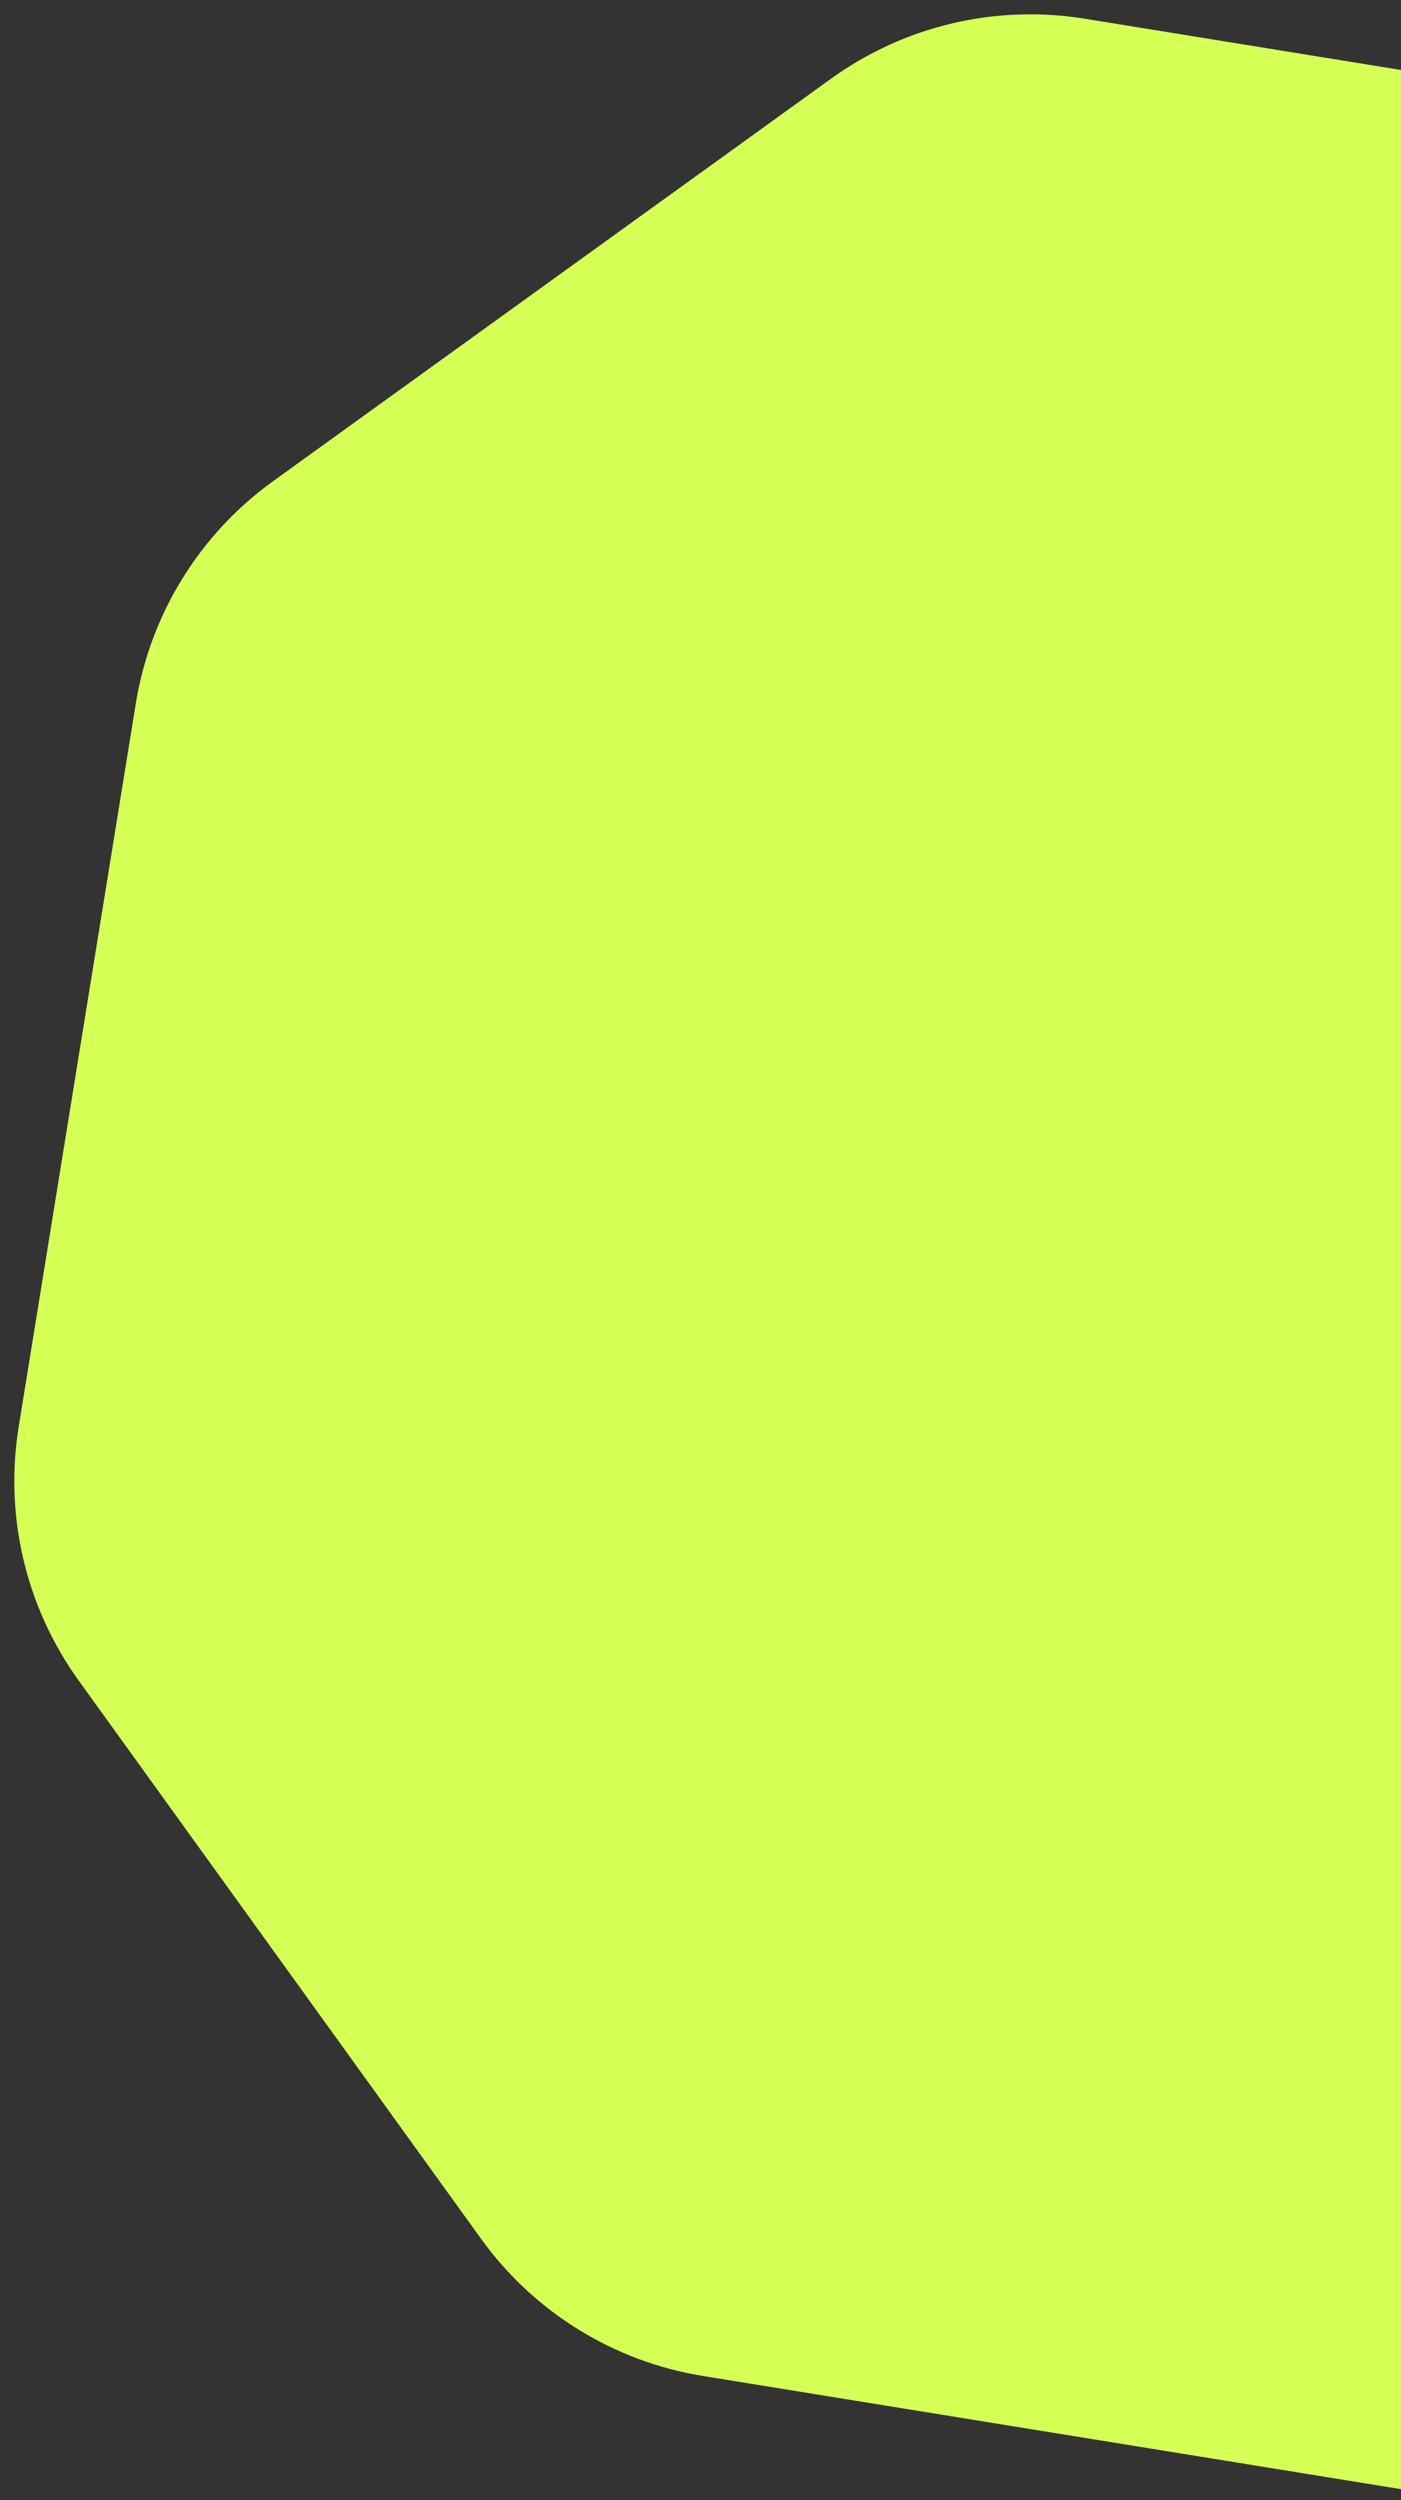 <?xml version="1.0" encoding="UTF-8"?> <svg xmlns="http://www.w3.org/2000/svg" width="37" height="66" viewBox="0 0 37 66" fill="none"><rect x="0" y="0" width="37" height="66" fill="#333333" stroke="none"/><path d="M47.741 3.588L28.648 0.494C26.292 0.112 23.881 0.682 21.945 2.079L7.207 12.706C5.271 14.102 3.969 16.211 3.587 18.567L0.494 37.659C0.112 40.016 0.682 42.427 2.078 44.363L12.706 59.1C14.102 61.036 16.21 62.339 18.567 62.72L37.659 65.814C40.015 66.195 42.427 65.625 44.363 64.229L59.1 53.601C61.036 52.205 62.338 50.097 62.72 47.741L65.813 28.648C66.195 26.292 65.625 23.881 64.229 21.945L53.601 7.207C52.205 5.271 50.097 3.969 47.741 3.588Z" fill="#D5FF55"></path></svg> 